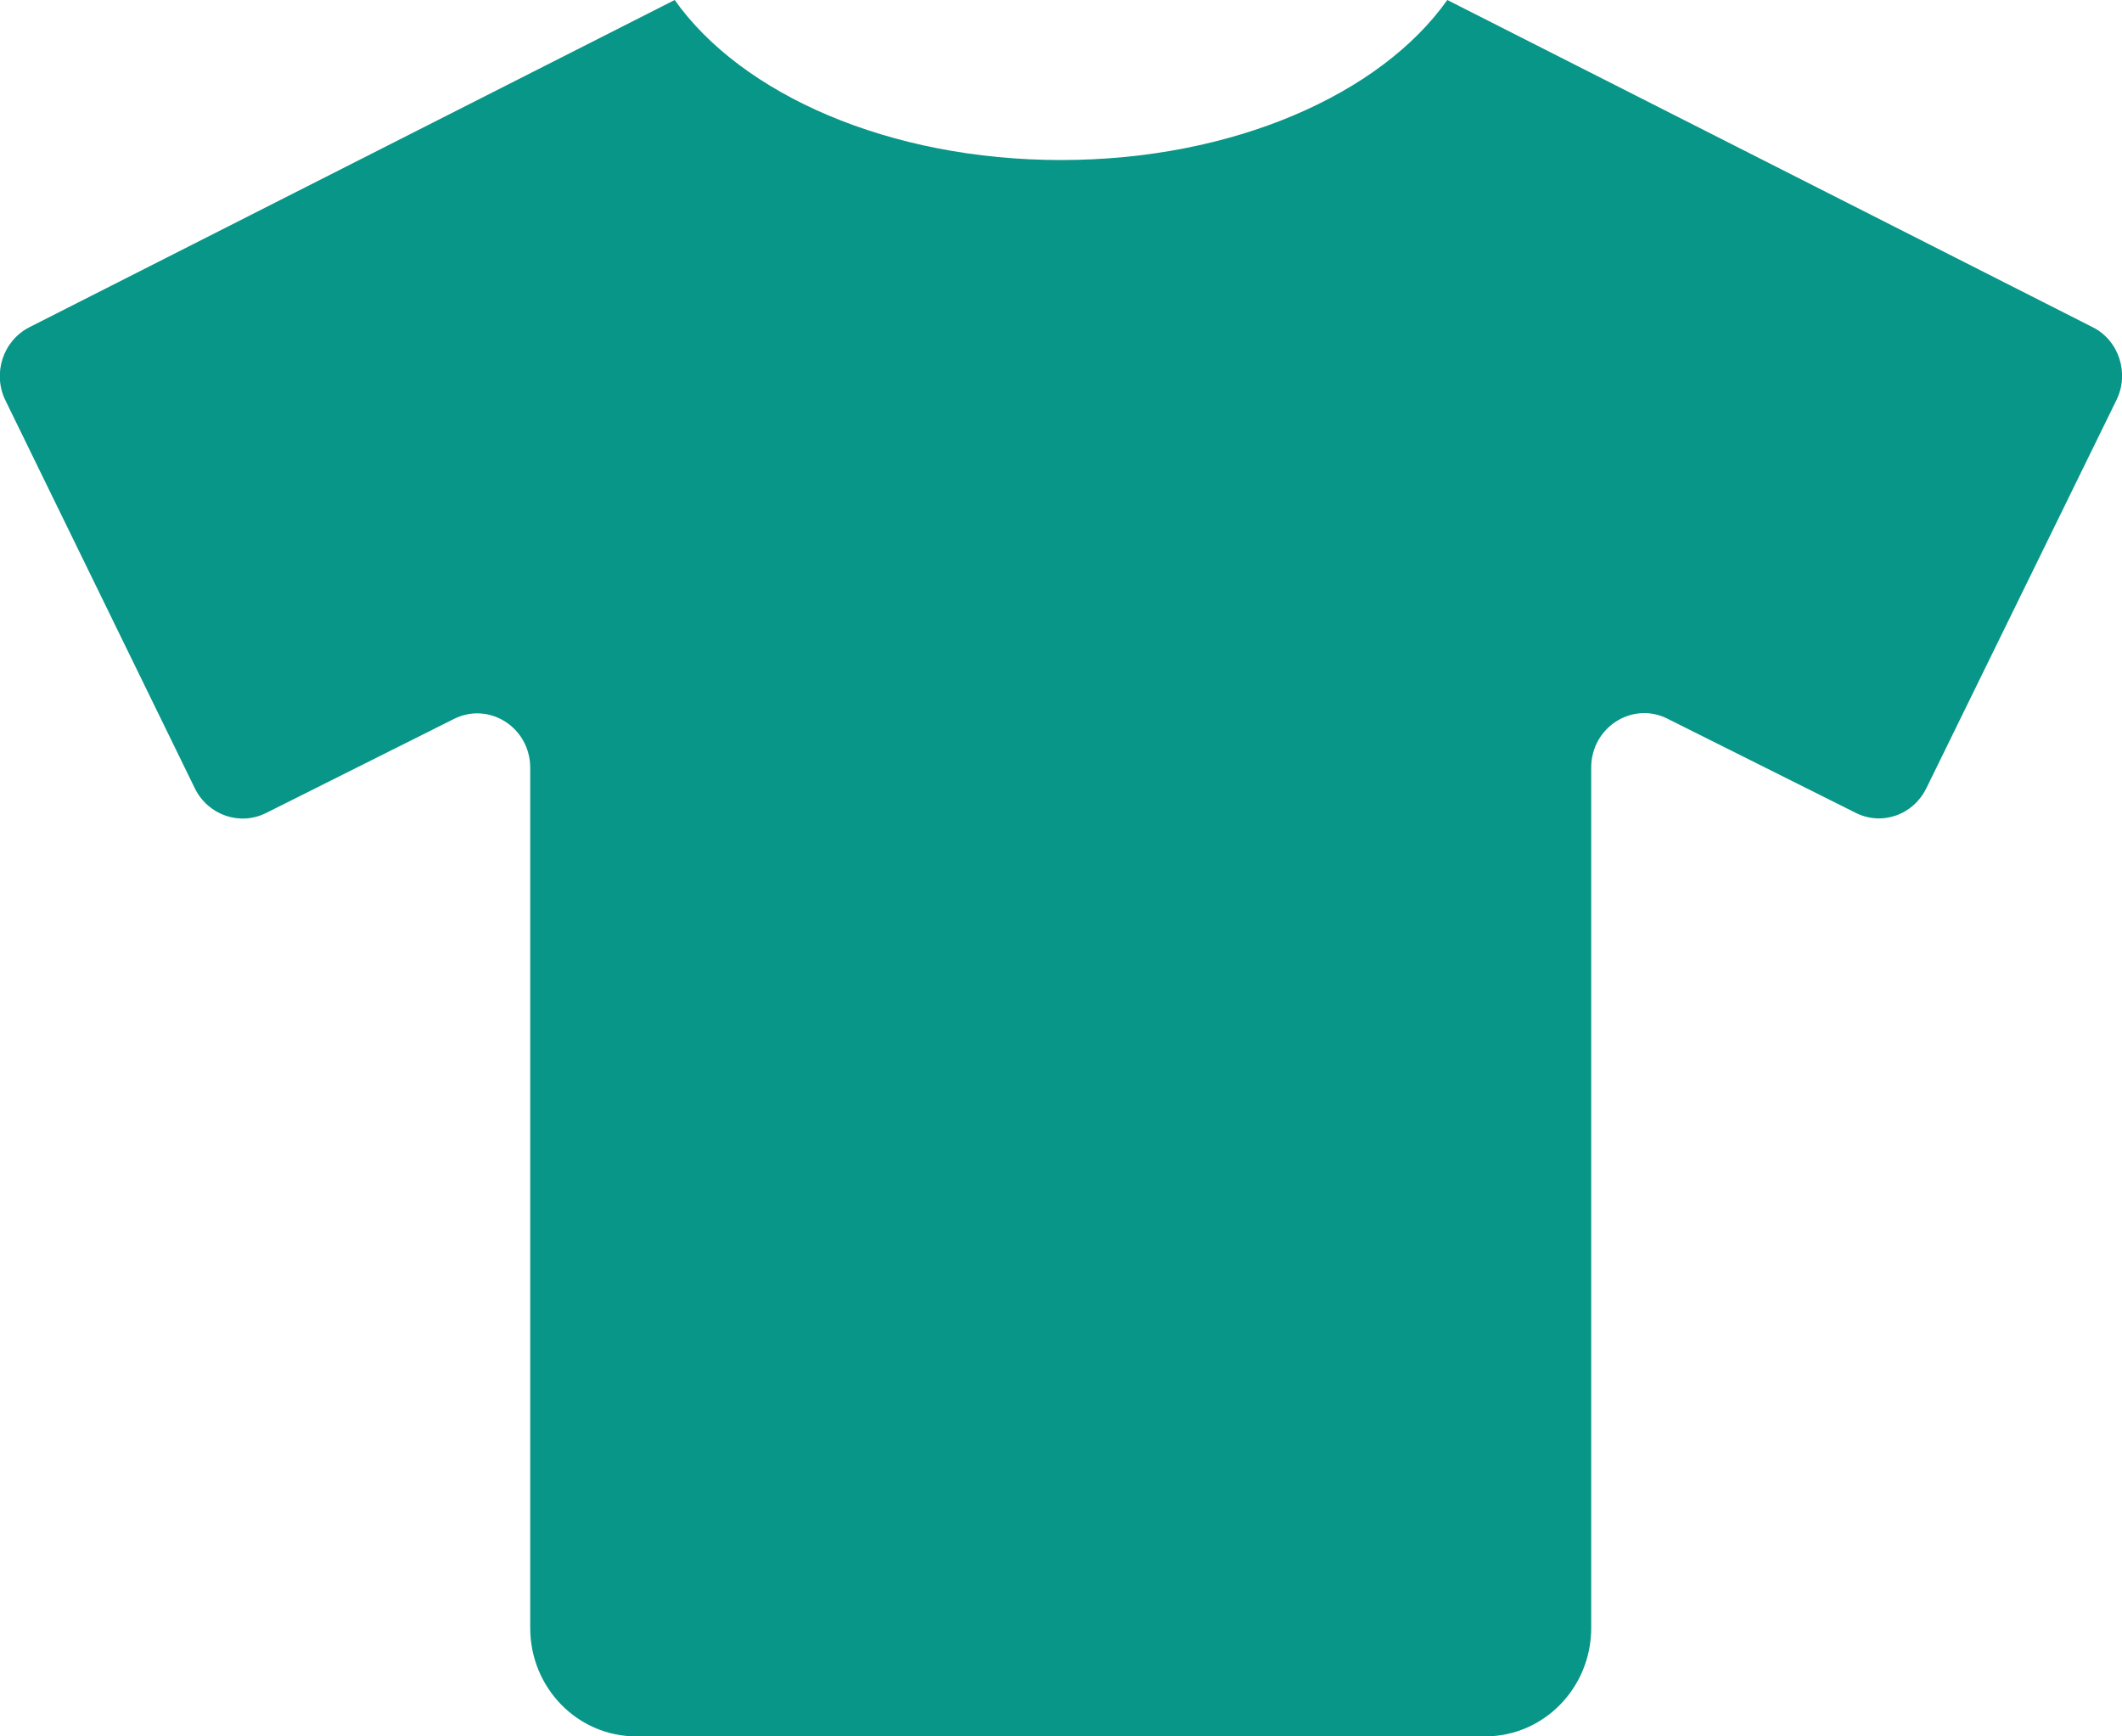 <svg width="22" height="18" viewBox="0 0 22 18" fill="none" xmlns="http://www.w3.org/2000/svg">
<g clip-path="url(#clip0_1314_5088)">
<path d="M21.698 3.393L15.005 0C14.314 0.977 12.784 1.659 11 1.659C9.216 1.659 7.686 0.977 6.995 0L0.303 3.393C0.031 3.533 -0.079 3.871 0.055 4.148L2.021 8.174C2.159 8.452 2.489 8.564 2.76 8.427L4.706 7.453C5.07 7.27 5.497 7.541 5.497 7.959V16.875C5.497 17.497 5.988 18 6.597 18H15.397C16.005 18 16.497 17.497 16.497 16.875V7.956C16.497 7.541 16.923 7.267 17.287 7.45L19.233 8.423C19.505 8.564 19.834 8.452 19.972 8.17L21.942 4.148C22.079 3.871 21.969 3.53 21.698 3.393Z" fill="#079687"/>
</g>
<defs>
<clipPath id="clip0_1314_5088">
<rect width="22" height="18" fill="white"/>
</clipPath>
</defs>
</svg>
